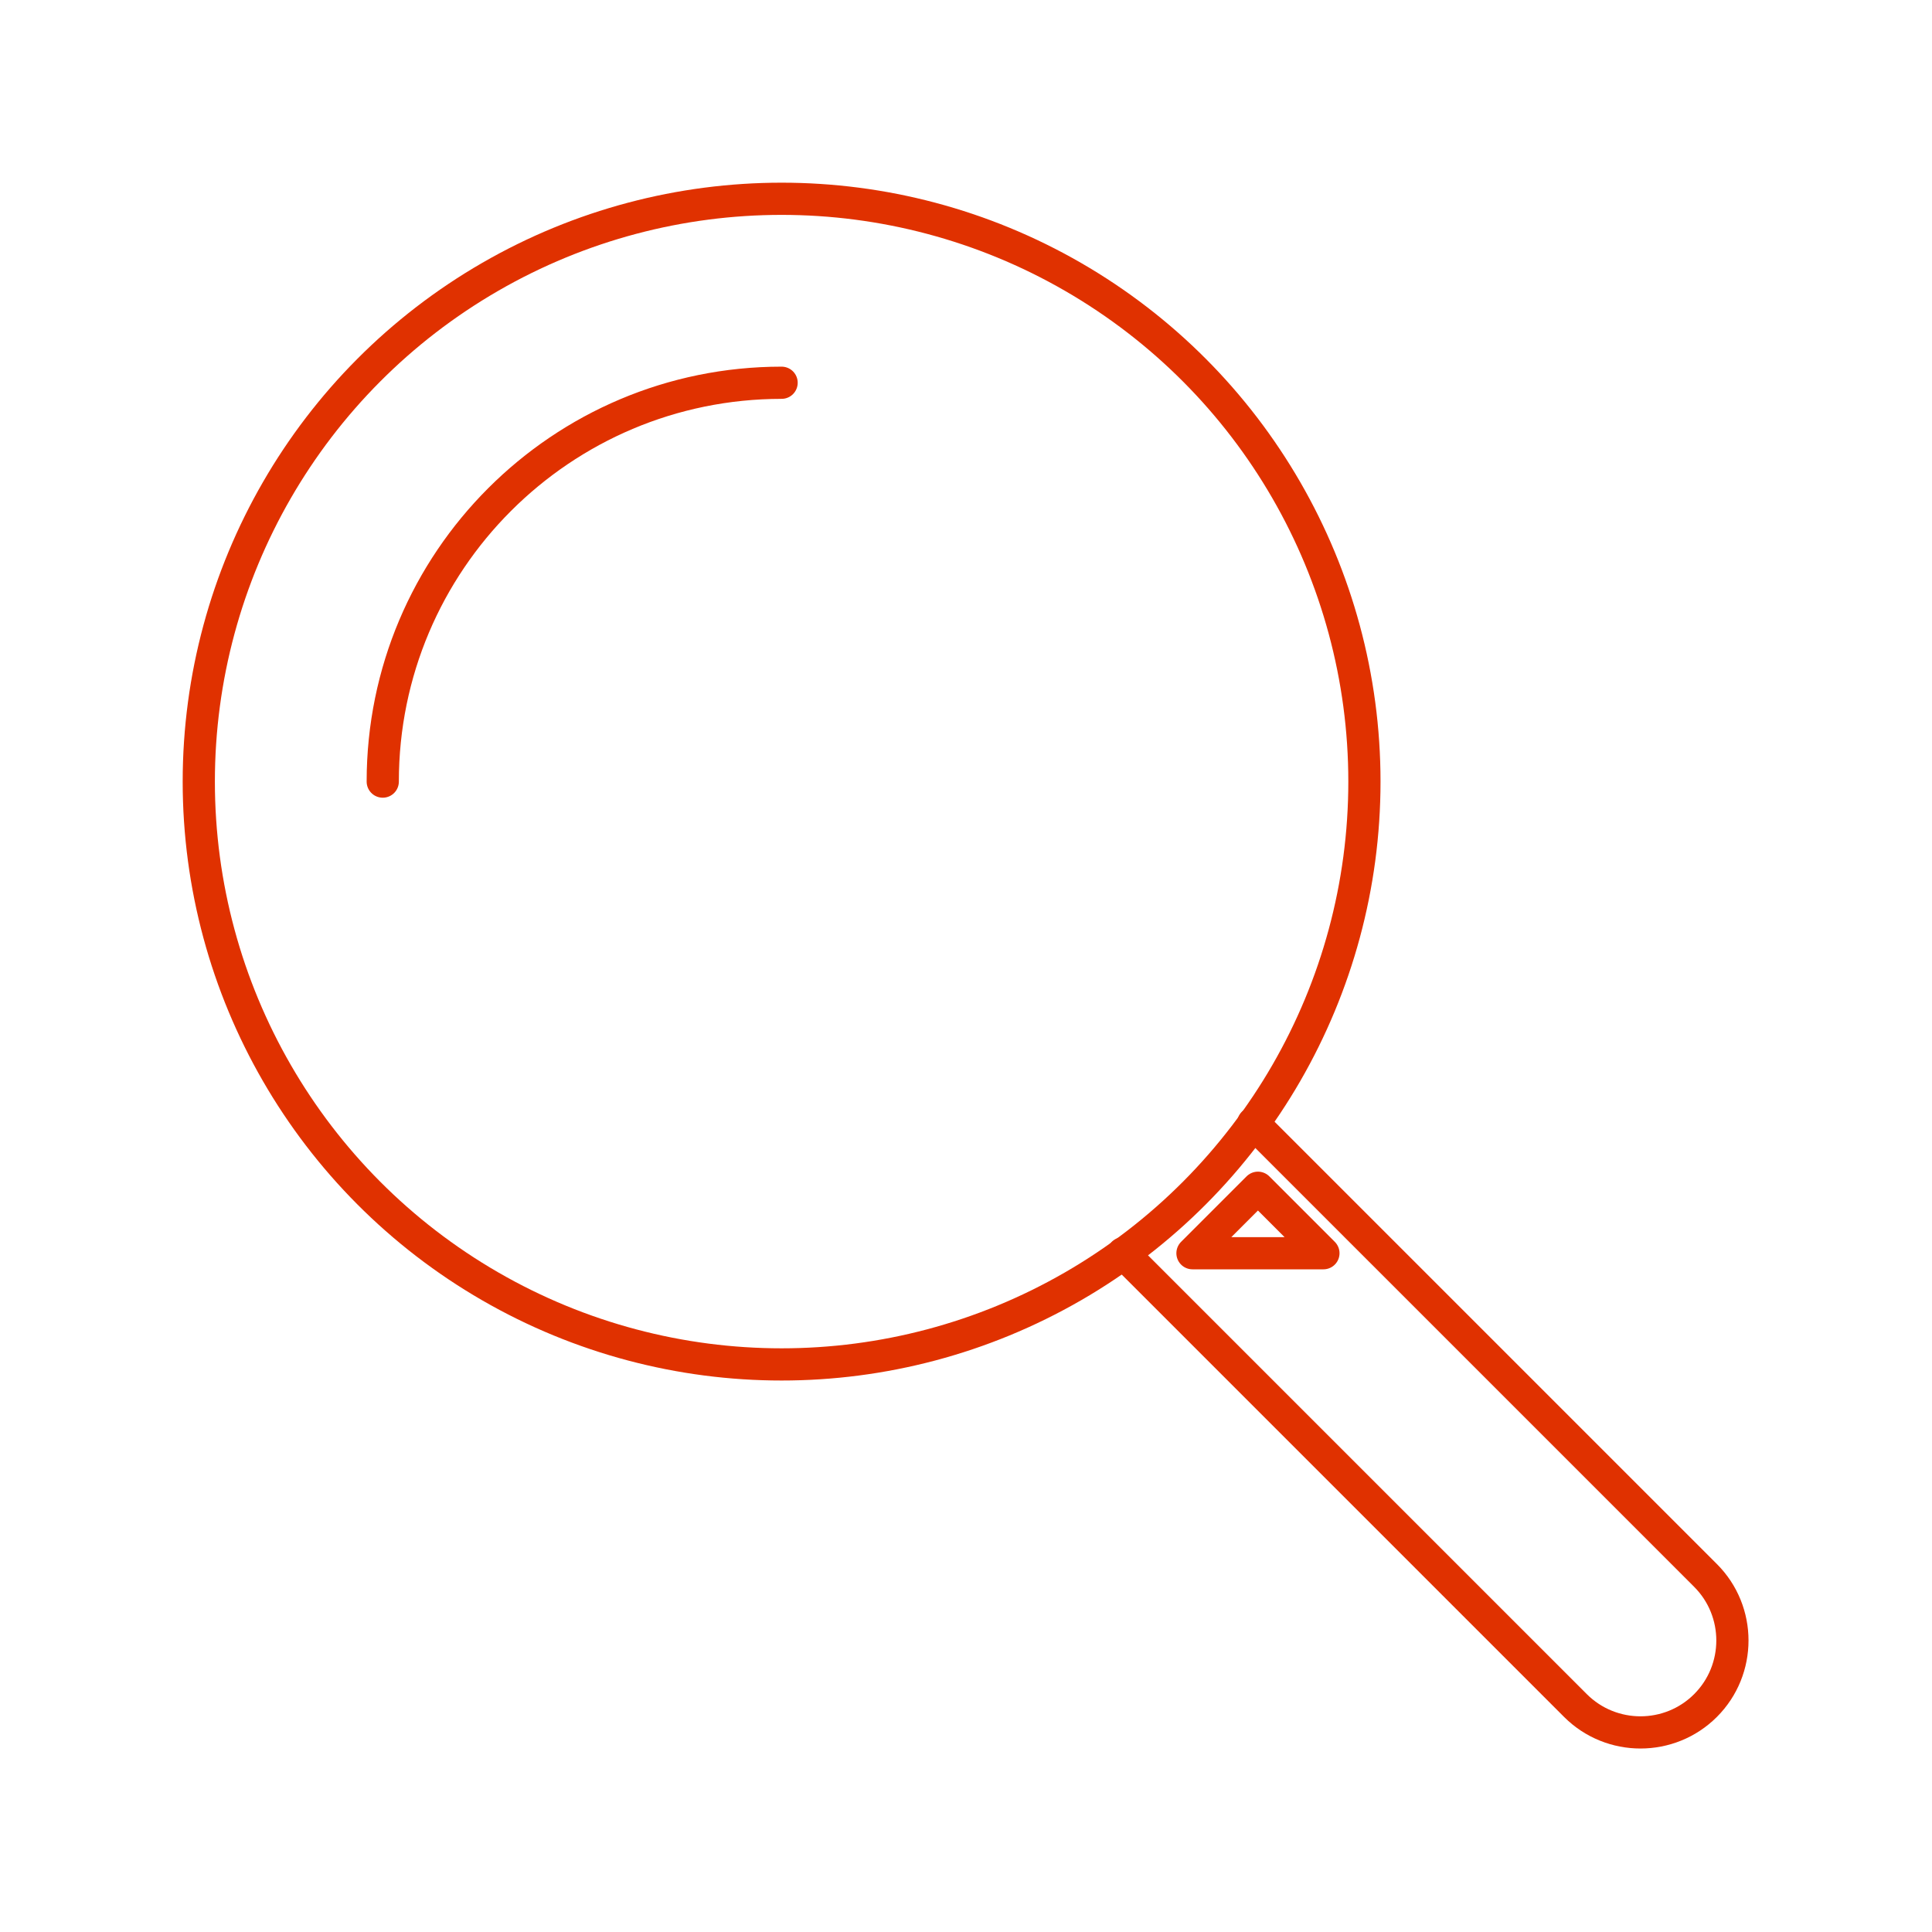 <?xml version="1.0" encoding="utf-8"?>
<svg xmlns="http://www.w3.org/2000/svg" data-name="Layer 1" id="uuid-b5ebf1ac-9e50-4c28-905d-d933148a4cbd" viewBox="0 0 90 90">
  <defs>
    <style>
      .uuid-ba050c0e-538f-499d-bd6d-f09fbc3ad90e {
        fill: none;
        stroke: #e03100;
        stroke-linecap: round;
        stroke-linejoin: round;
        stroke-width: 1.5px;
      }
    </style>
  </defs>
  <g>
    <circle class="uuid-ba050c0e-538f-499d-bd6d-f09fbc3ad90e" cx="36.41" cy="36.41" r="27.15"/>
    <path class="uuid-ba050c0e-538f-499d-bd6d-f09fbc3ad90e" d="m17.83,36.41c0-10.26,8.32-18.58,18.58-18.58"/>
    <path class="uuid-ba050c0e-538f-499d-bd6d-f09fbc3ad90e" d="m52.32,58.38l21.07,21.07c1.67,1.67,4.39,1.67,6.06,0,1.67-1.67,1.67-4.39,0-6.06l-21.07-21.07"/>
  </g>
  <path class="uuid-ba050c0e-538f-499d-bd6d-f09fbc3ad90e" d="m58.6,55.33l-3.05,3.05h6.1l-3.05-3.05Z"/>
</svg>